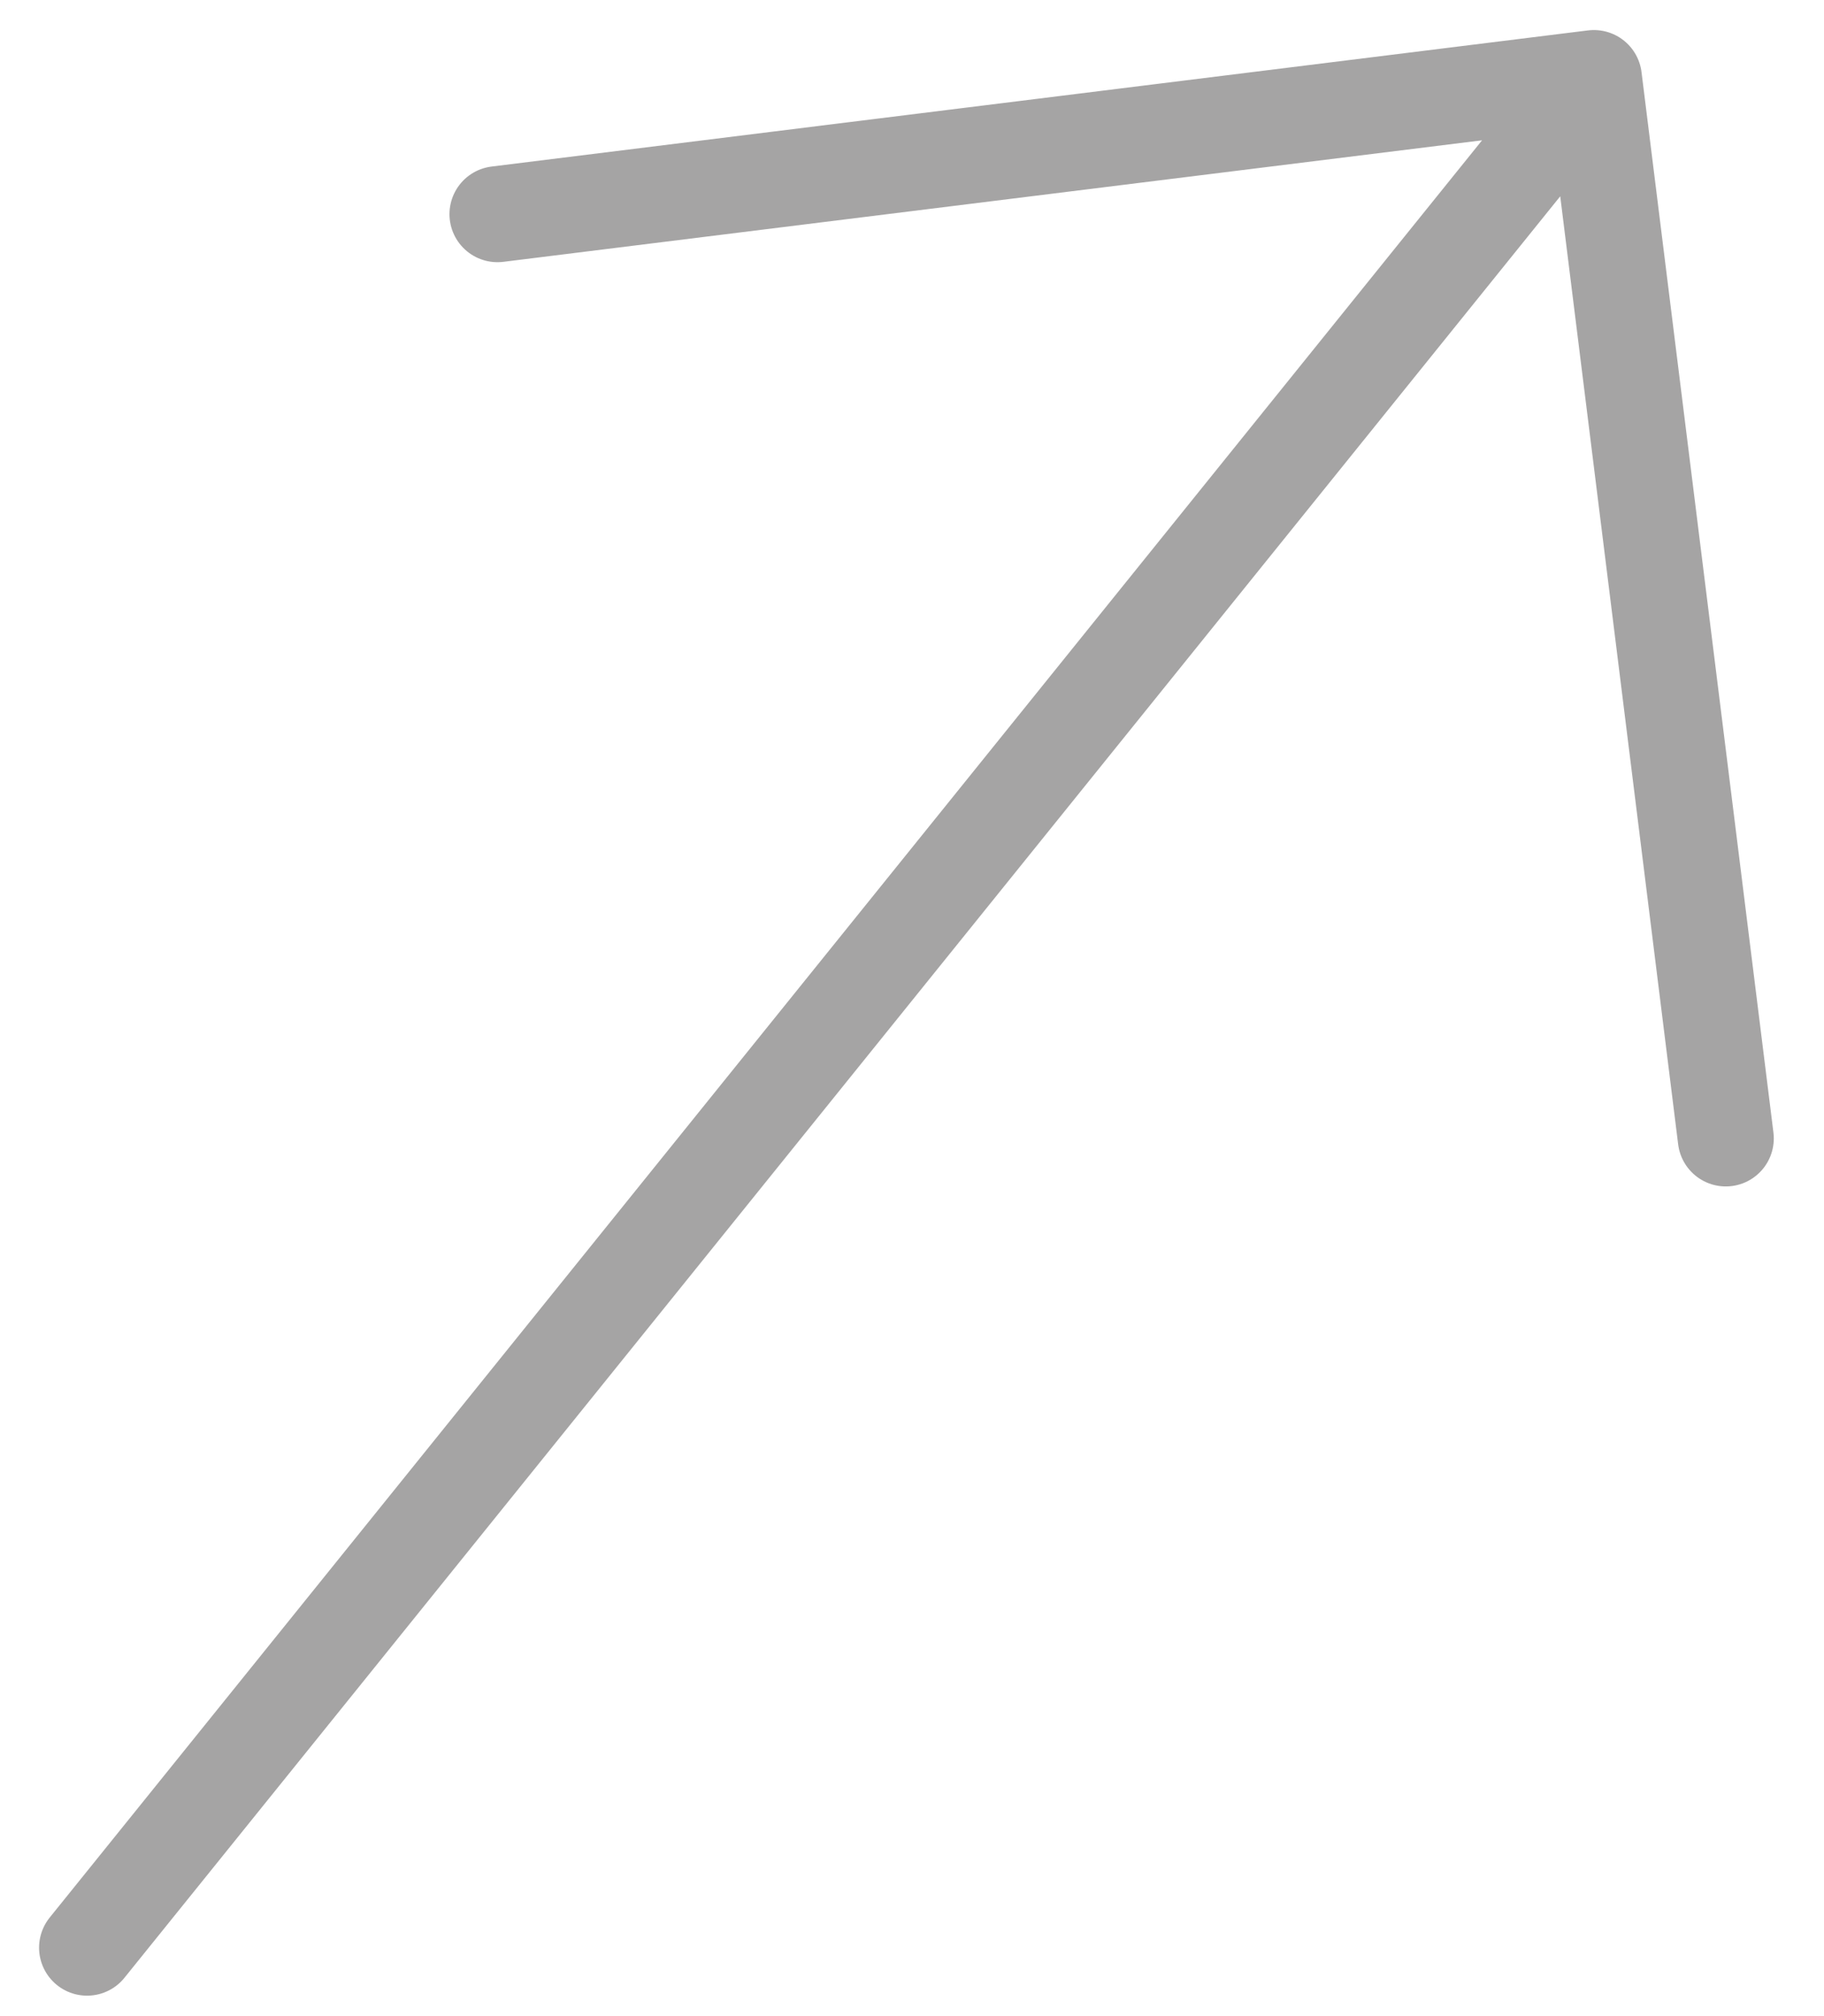 <?xml version="1.0" encoding="UTF-8"?> <svg xmlns="http://www.w3.org/2000/svg" width="19" height="21" viewBox="0 0 19 21" fill="none"><path d="M17.977 11.858L16.603 0.813M16.603 0.813L5.182 2.231M16.603 0.813L0.907 20.287" stroke="#A5A4A4" stroke-linecap="round" stroke-linejoin="round"></path></svg> 
